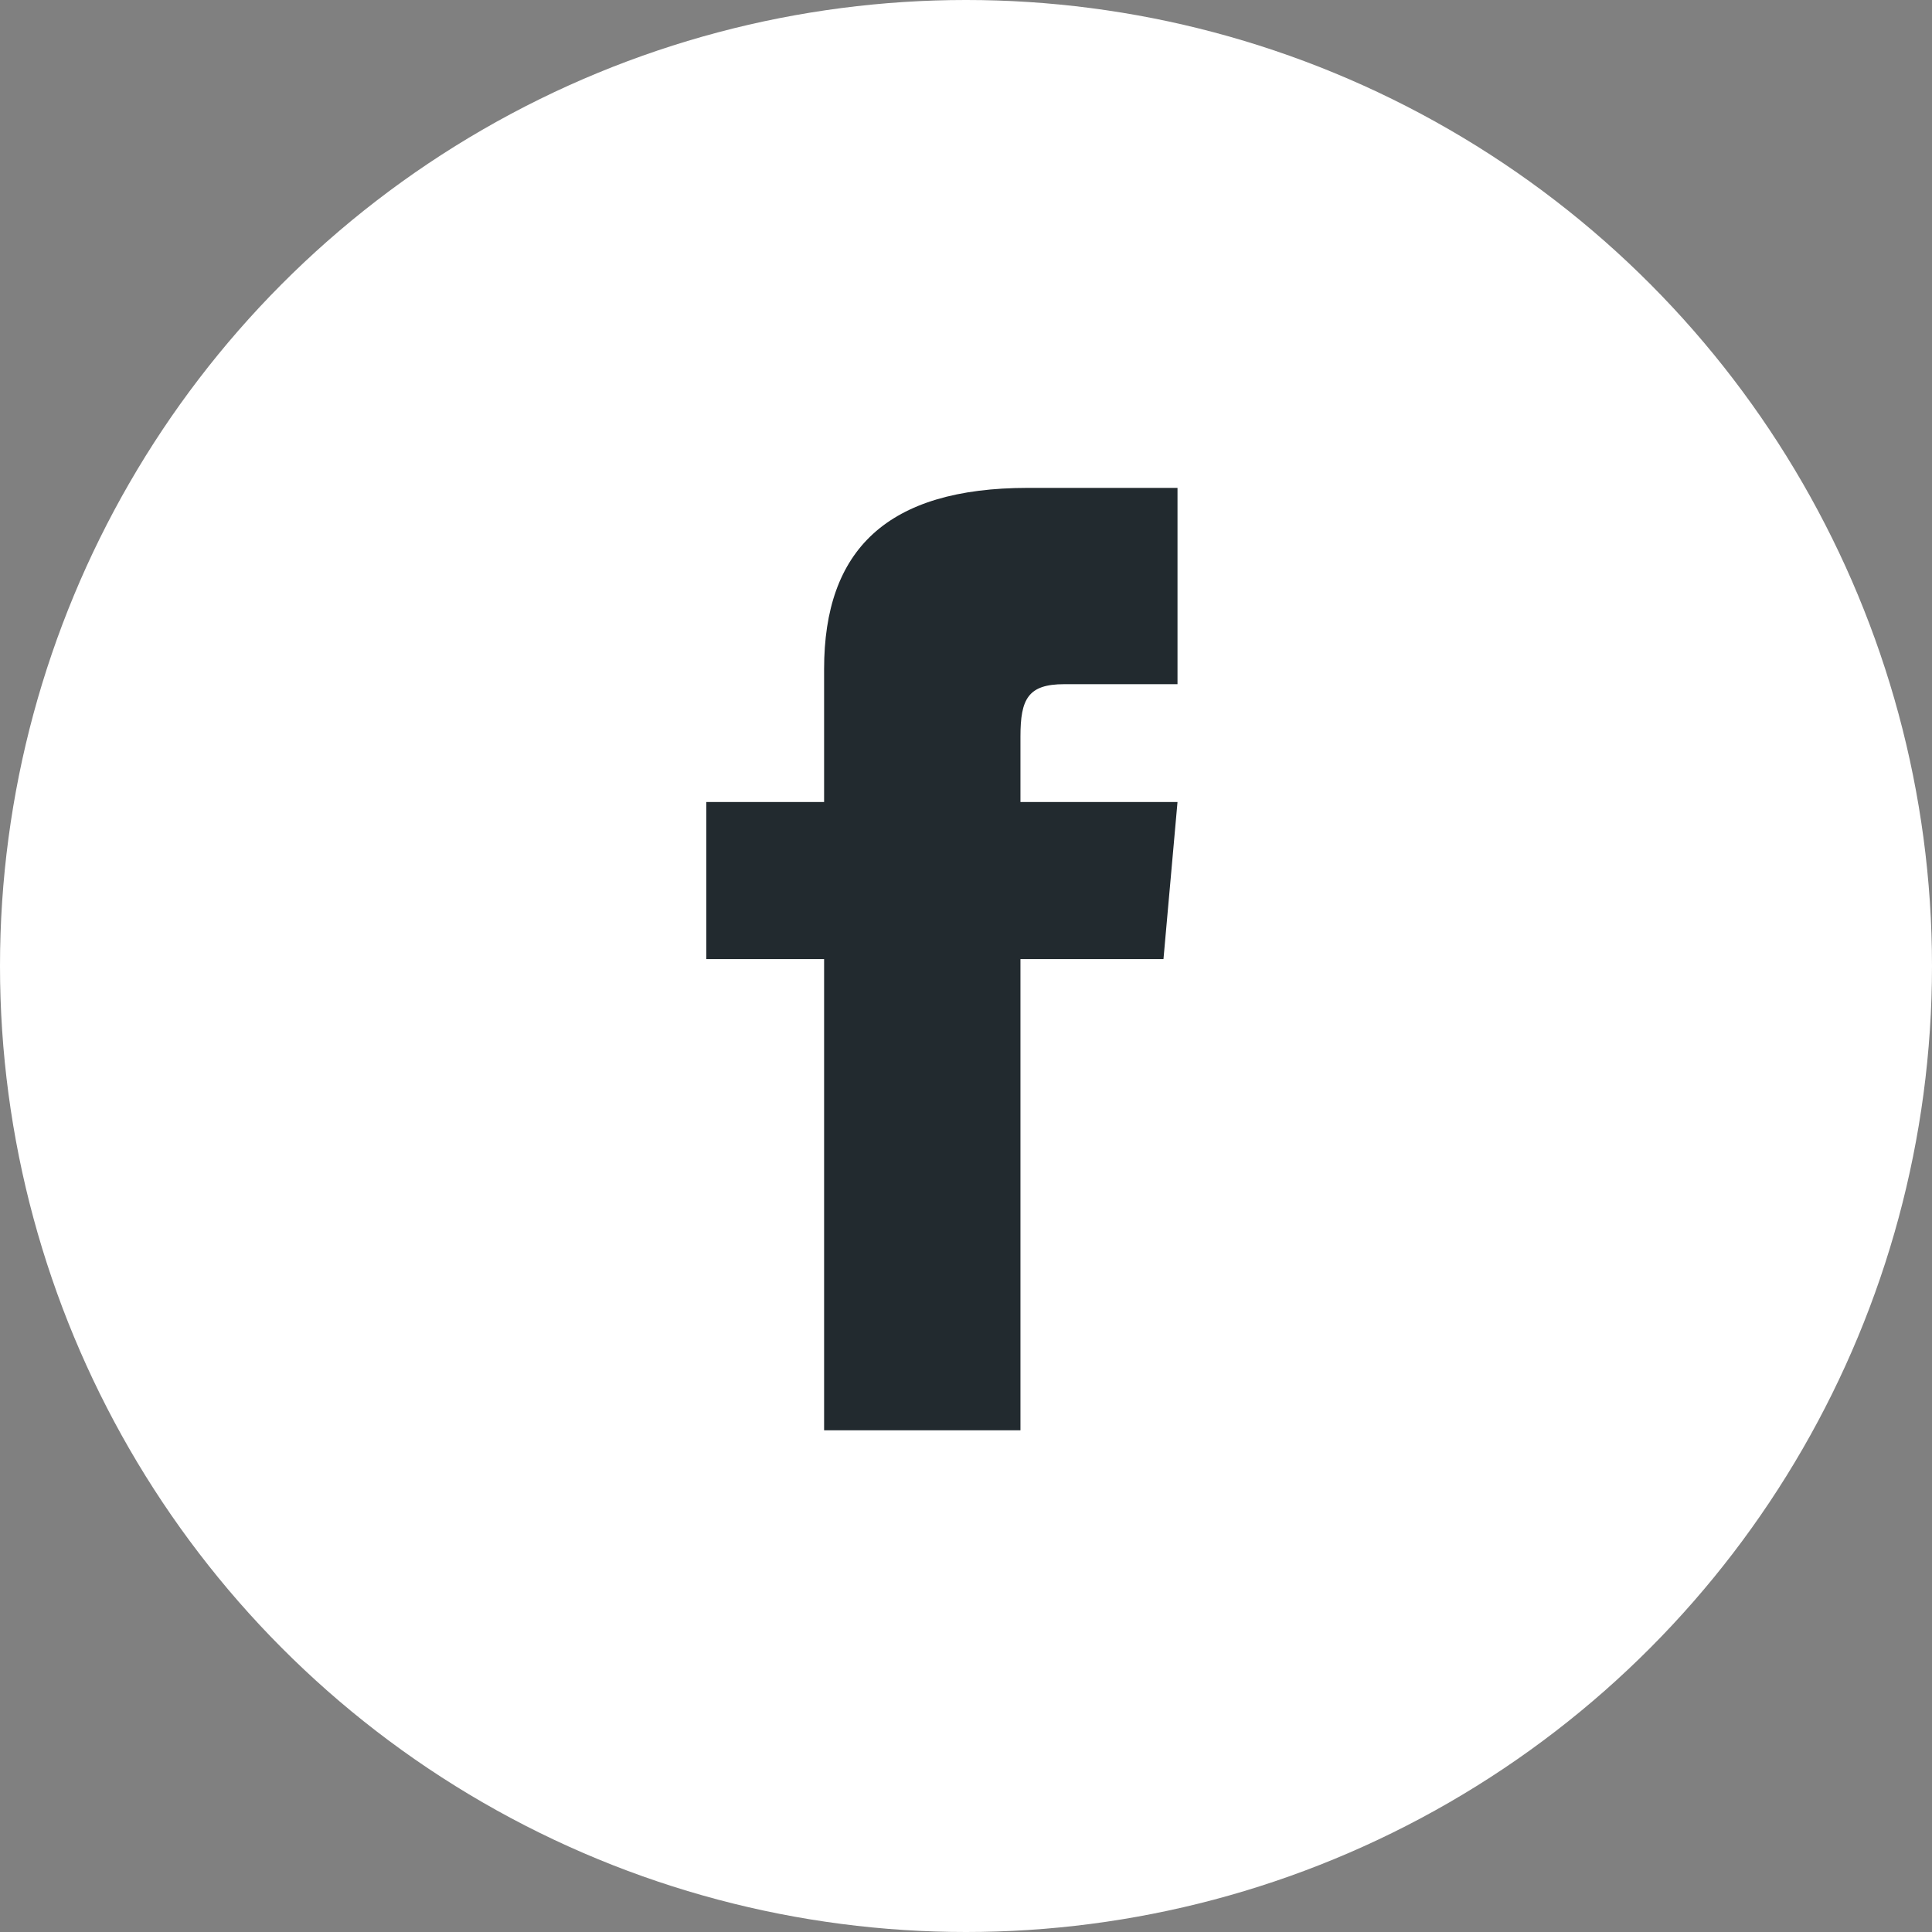 <svg xmlns="http://www.w3.org/2000/svg" width="38" height="38" viewBox="0 0 38 38">
    <rect x="0" y="0" width="38" height="38" fill="#808080" stroke="none"/>
    <g data-name="Group 13198" transform="translate(.133 .473)">
        <circle data-name="Ellipse 163" cx="19" cy="19" r="19" transform="translate(-.133 -.473)" style="fill:#fff"/>
        <path d="M8.317 6.179H6v3.089h2.317v9.268h3.862V9.268h2.813l.276-3.089h-3.089V4.891c0-.738.148-1.03.861-1.03h2.228V0h-2.941c-2.777 0-4.01 1.223-4.01 3.564z" transform="translate(7.759 9.123)" style="fill:#222a2f"/>
    </g>
</svg>
